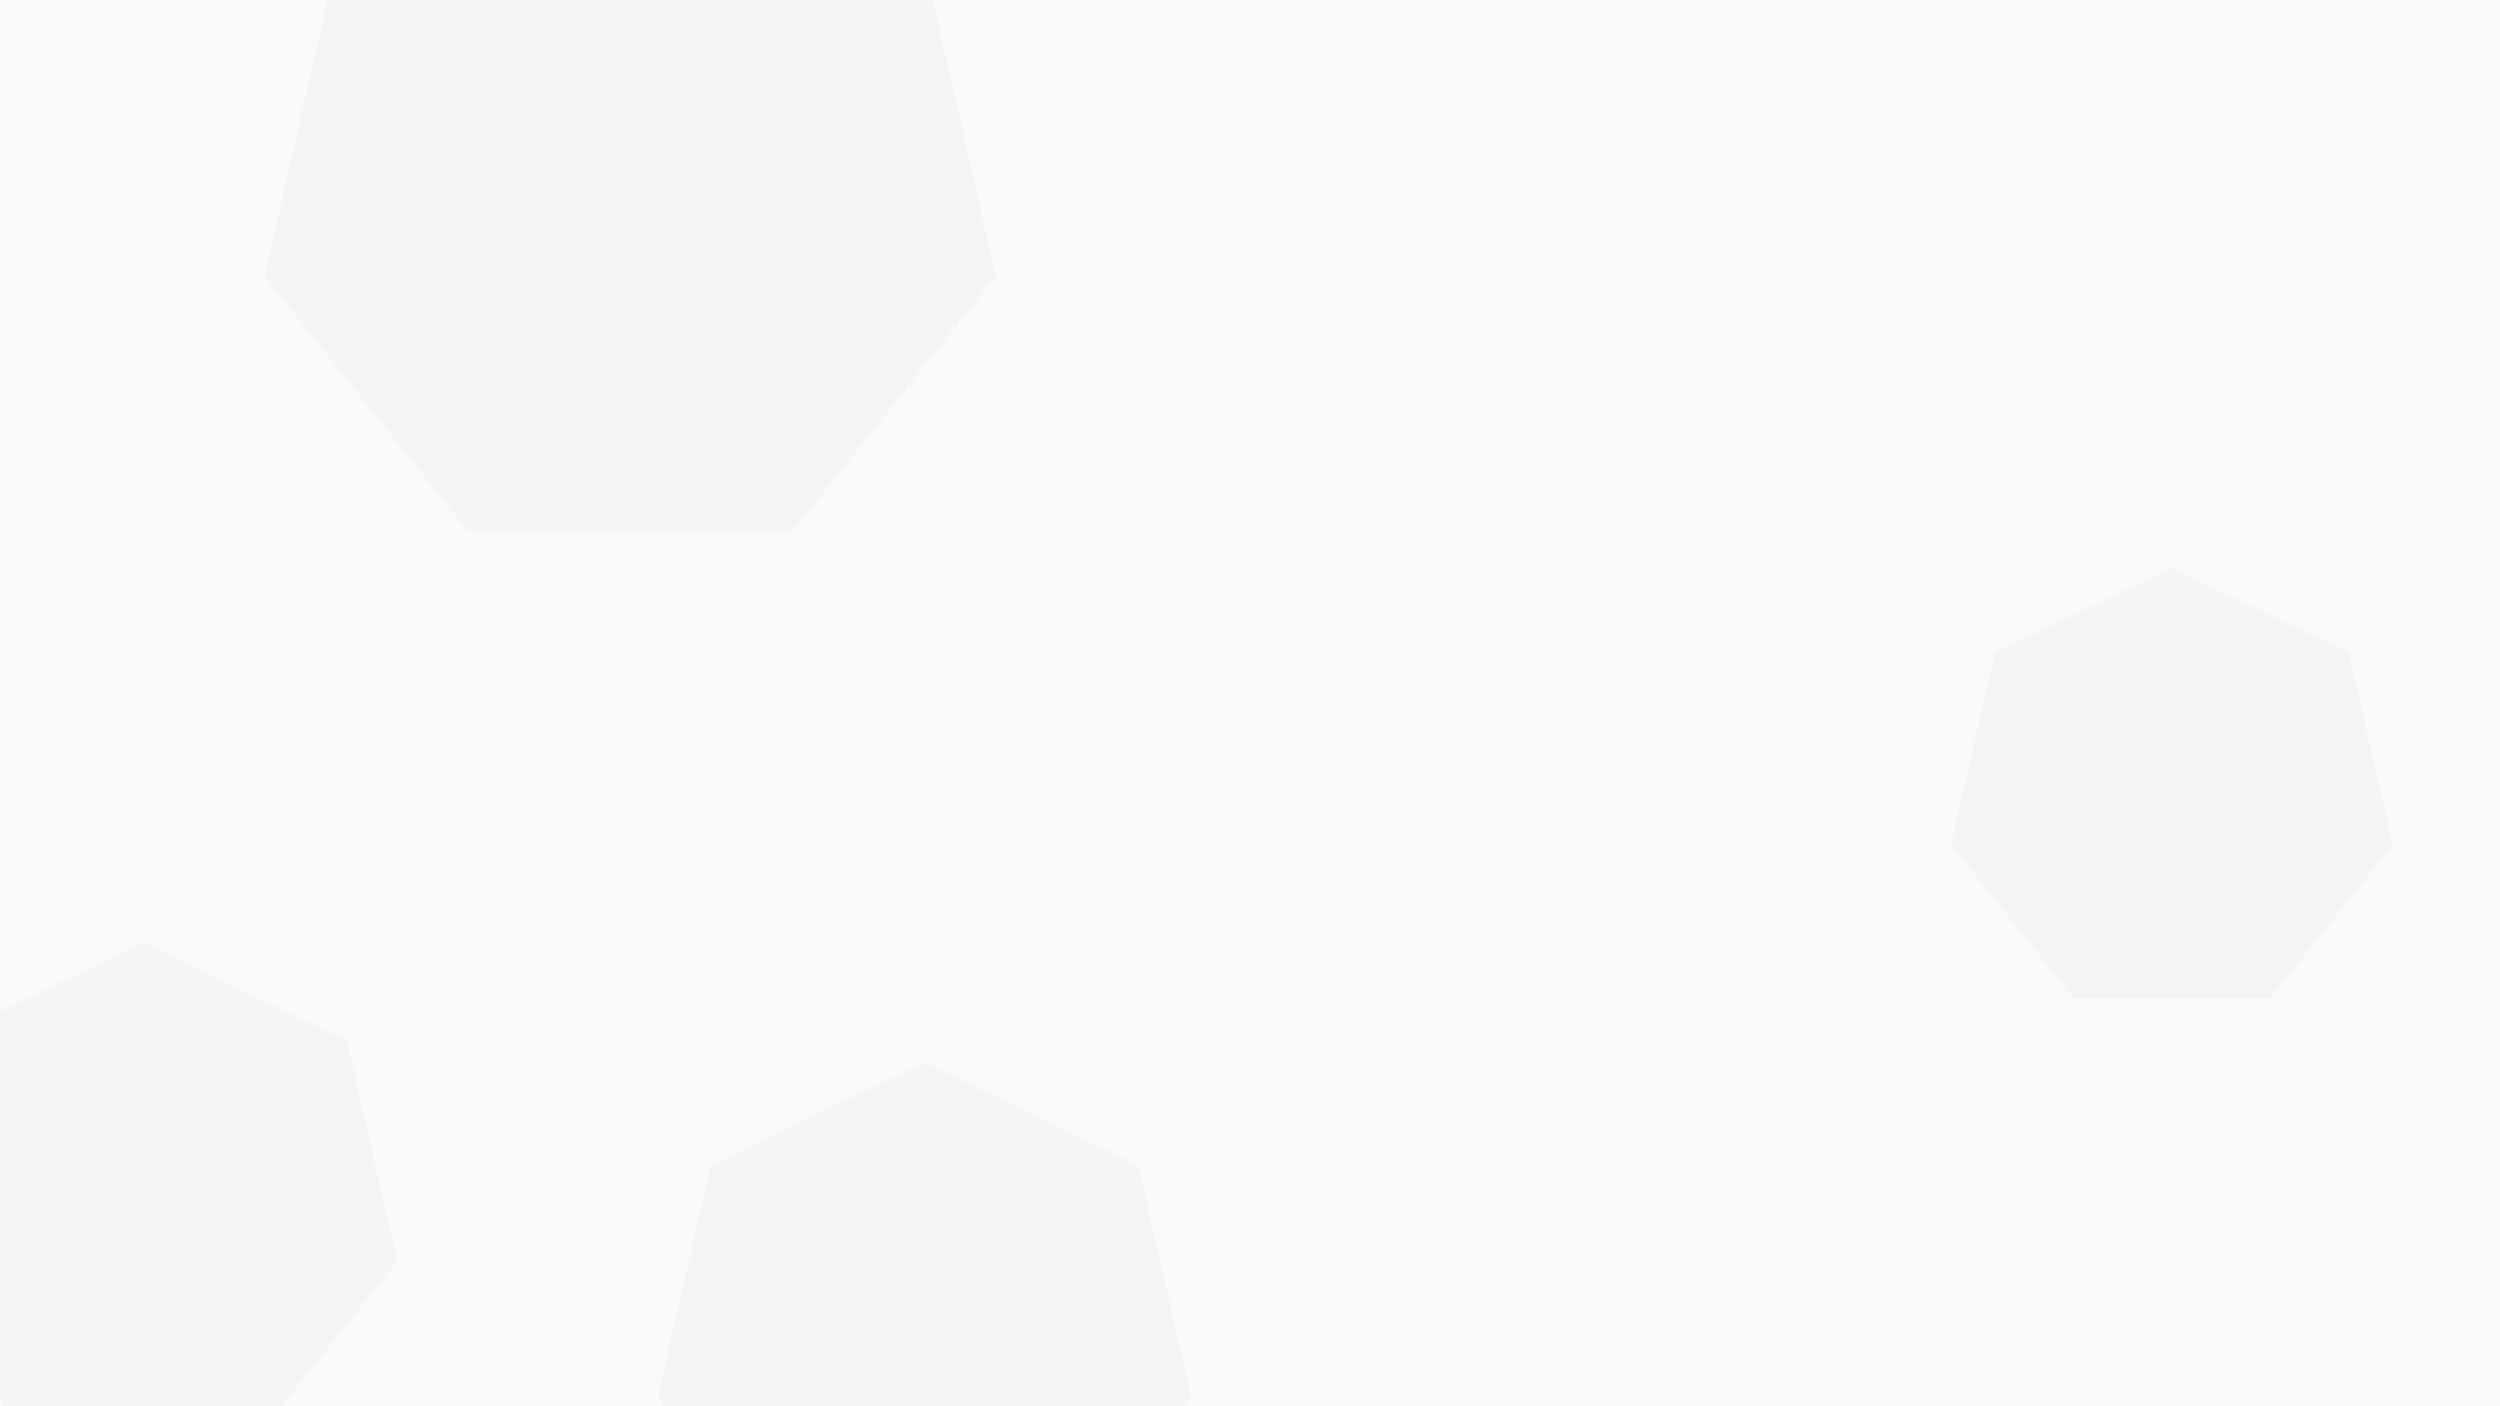 <svg id="visual" viewBox="0 0 960 540" width="960" height="540" xmlns="http://www.w3.org/2000/svg" xmlns:xlink="http://www.w3.org/1999/xlink" version="1.1"><rect width="960" height="540" fill="#f9fafb"></rect><g><g transform="translate(242 74)"><path d="M0 -144L112.6 -89.8L140.4 32L62.5 129.8L-62.5 129.8L-140.4 32L-112.6 -89.8Z" fill="#f3f4f6"></path></g><g transform="translate(55 462)"><path d="M0 -100L78.2 -62.3L97.5 22.3L43.4 90.1L-43.4 90.1L-97.5 22.3L-78.2 -62.3Z" fill="#f3f4f6"></path></g><g transform="translate(355 513)"><path d="M0 -105L82.1 -65.5L102.4 23.4L45.6 94.6L-45.6 94.6L-102.4 23.4L-82.1 -65.5Z" fill="#f3f4f6"></path></g><g transform="translate(834 305)"><path d="M0 -87L68 -54.2L84.8 19.4L37.7 78.4L-37.7 78.4L-84.8 19.4L-68 -54.2Z" fill="#f3f4f6"></path></g></g></svg>